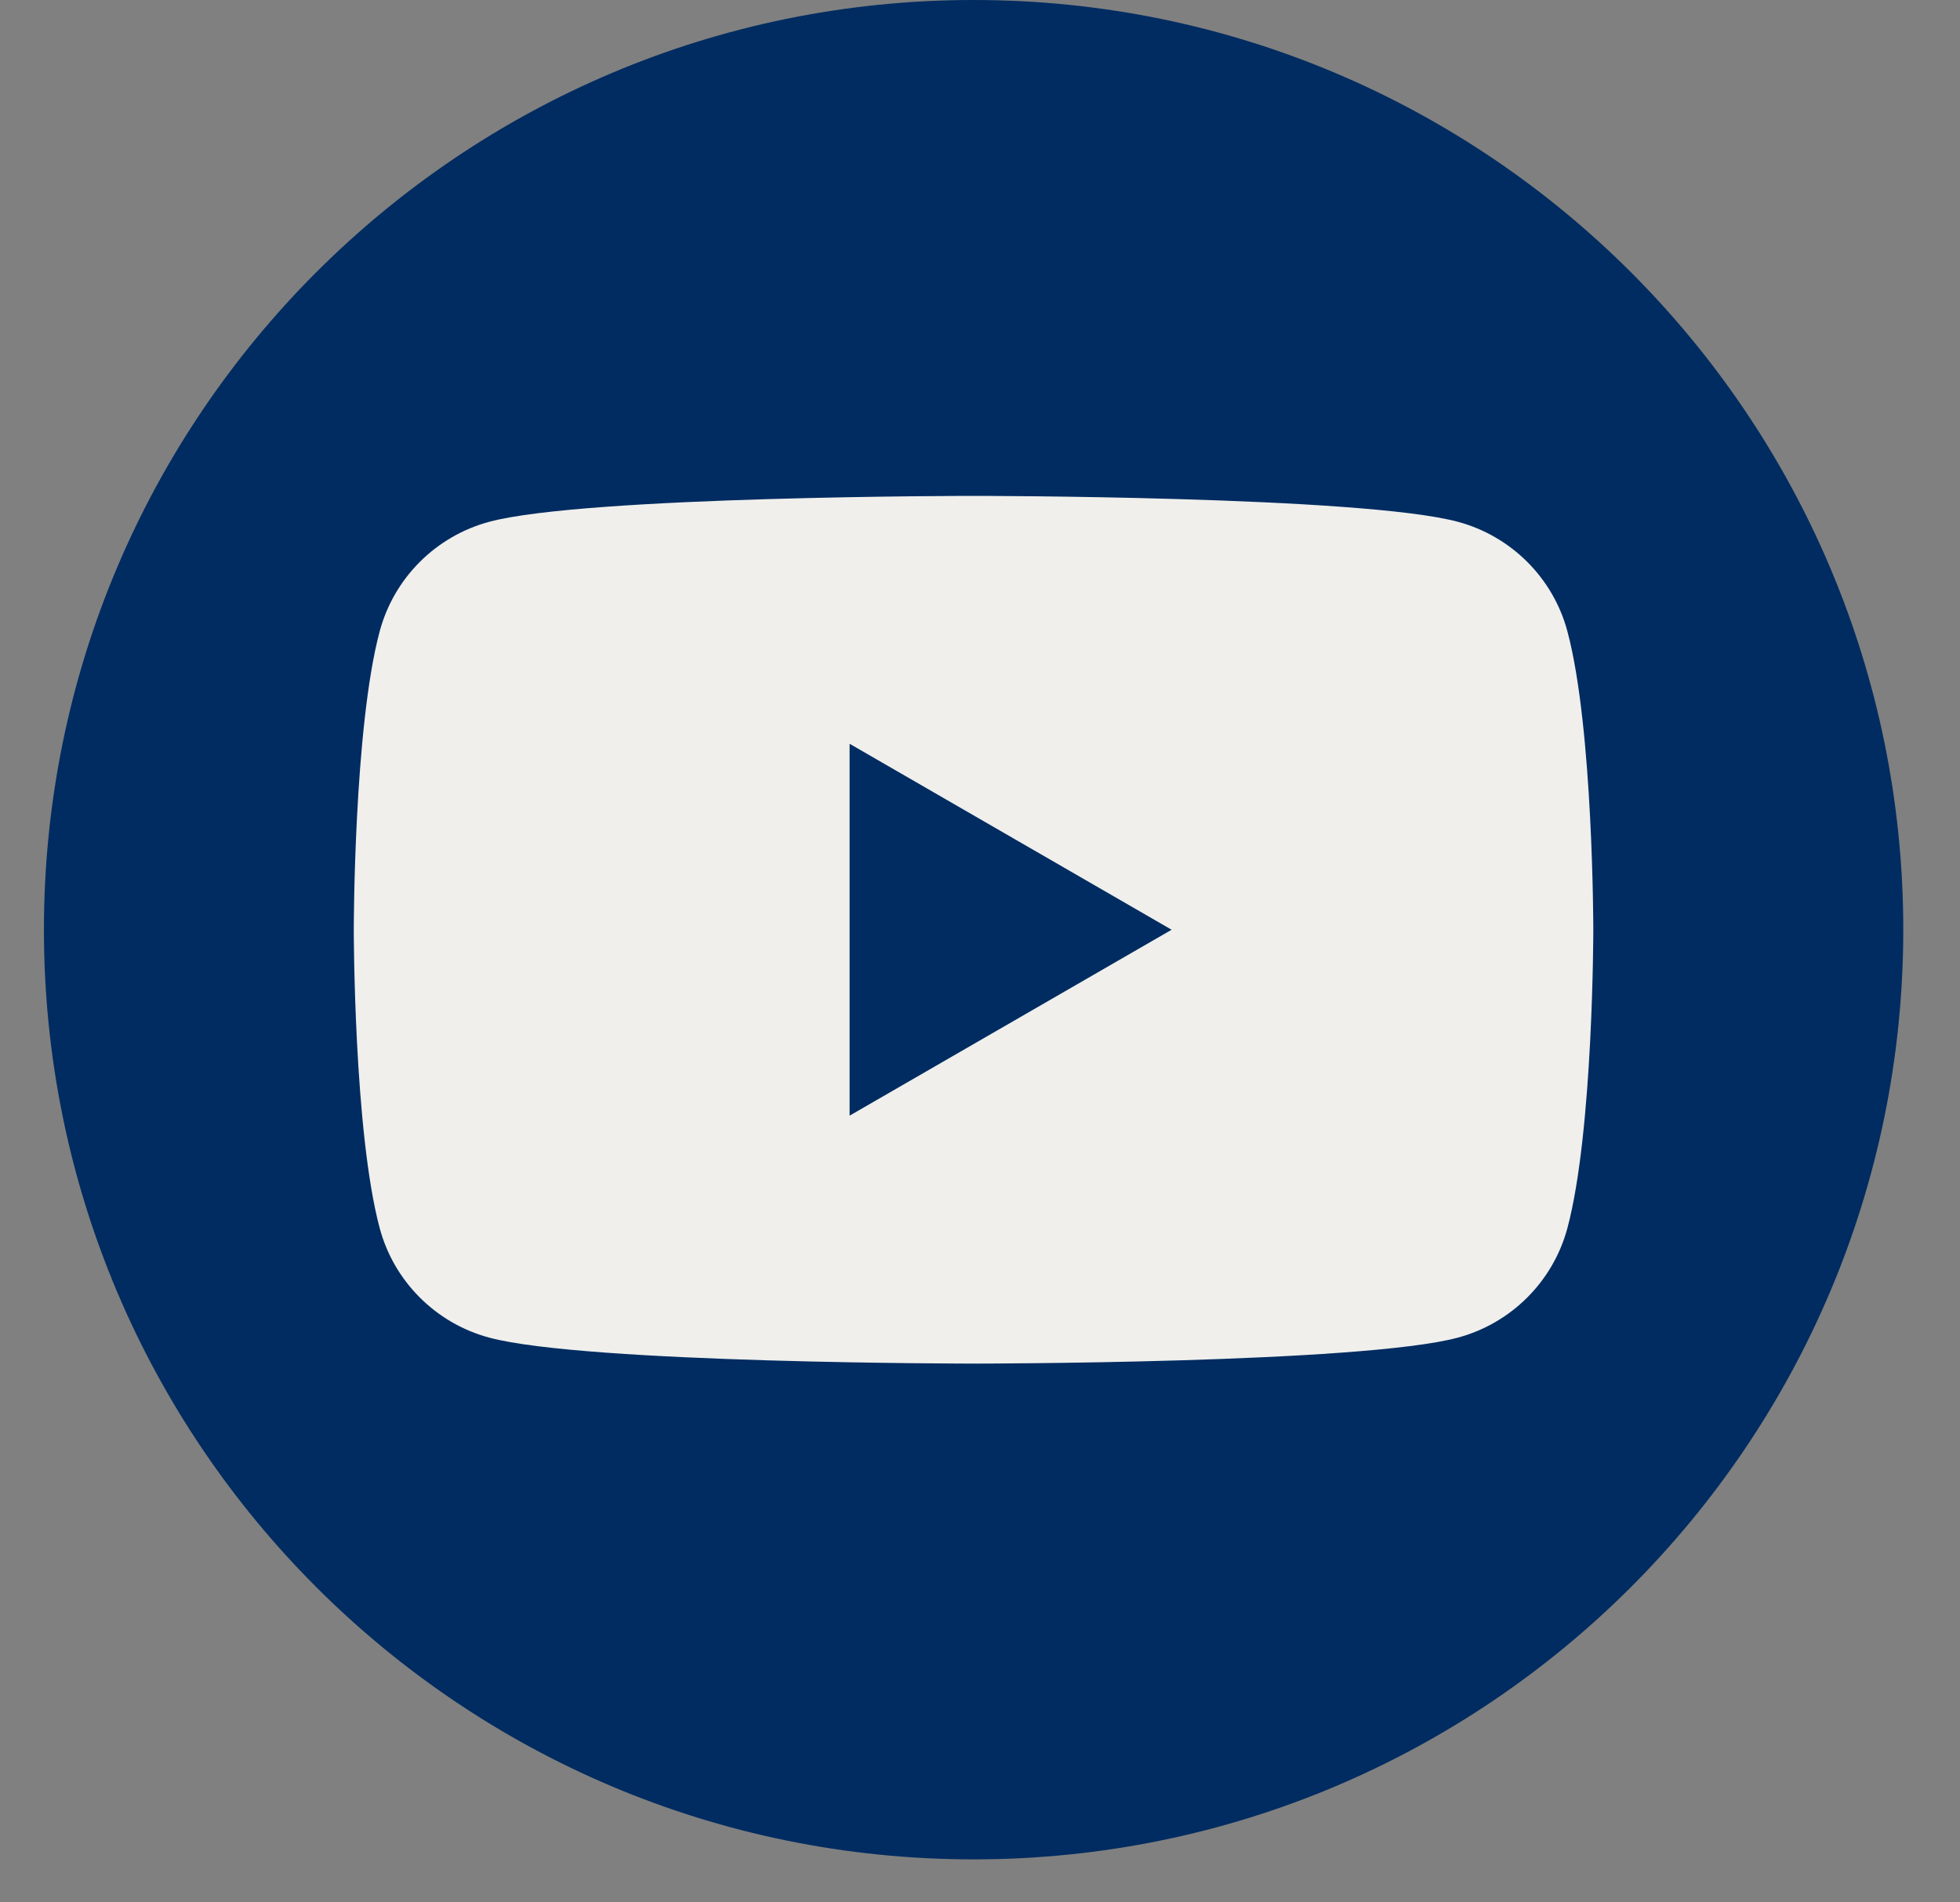 <svg width="34" height="33" viewBox="0 0 34 33" fill="none" xmlns="http://www.w3.org/2000/svg">
<rect x="0" y="0" width="34" height="33" fill="#808080" stroke="none"/>
<g id="Group">
<path id="Vector" d="M16.889 32.254C25.796 32.254 33.016 25.034 33.016 16.127C33.016 7.22 25.796 0 16.889 0C7.982 0 0.762 7.22 0.762 16.127C0.762 25.034 7.982 32.254 16.889 32.254Z" fill="#002C61"/>
<path id="Vector_2" d="M27.19 10.953C26.944 10.028 26.215 9.299 25.288 9.051C23.611 8.602 16.888 8.602 16.888 8.602C16.888 8.602 10.165 8.602 8.488 9.051C7.563 9.299 6.834 10.025 6.586 10.953C6.137 12.63 6.137 16.128 6.137 16.128C6.137 16.128 6.137 19.625 6.586 21.302C6.832 22.227 7.561 22.956 8.488 23.204C10.165 23.654 16.888 23.654 16.888 23.654C16.888 23.654 23.611 23.654 25.288 23.204C26.213 22.956 26.942 22.23 27.19 21.302C27.639 19.625 27.639 16.128 27.639 16.128C27.639 16.128 27.639 12.63 27.19 10.953ZM14.738 19.353V12.902L20.324 16.128L14.738 19.353Z" fill="#F0EFEC"/>
</g>
</svg>
